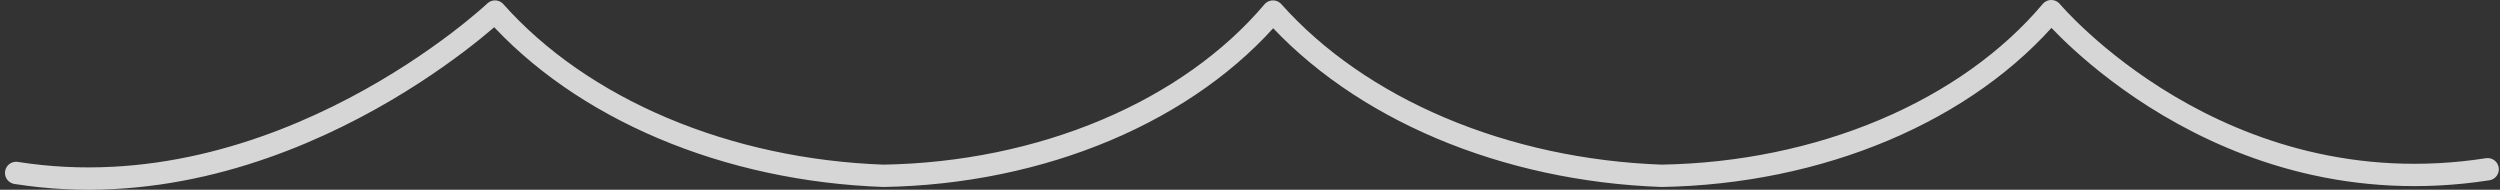 <?xml version="1.0" encoding="UTF-8"?> <svg xmlns="http://www.w3.org/2000/svg" width="224" height="17" viewBox="0 0 224 17" fill="none"><rect x="0" y="0" width="224" height="17" fill="#333333" stroke="none"/><path d="M222.895 15.165C198.818 18.894 183.794 1 183.794 1C180.069 5.414 174.93 9.072 168.835 11.647C162.74 14.221 155.882 15.632 148.873 15.752C141.924 15.5 135.152 14.036 129.105 11.48C123.057 8.923 117.903 5.346 114.059 1.036C110.331 5.44 105.193 9.089 99.104 11.657C93.016 14.225 86.166 15.632 79.167 15.752C72.216 15.504 65.442 14.042 59.394 11.485C53.345 8.928 48.192 5.348 44.352 1.036C44.352 1.036 25.09 19.231 1.447 15.494" stroke="white" stroke-opacity="0.8" stroke-width="2" stroke-linecap="round" stroke-linejoin="round"></path></svg> 